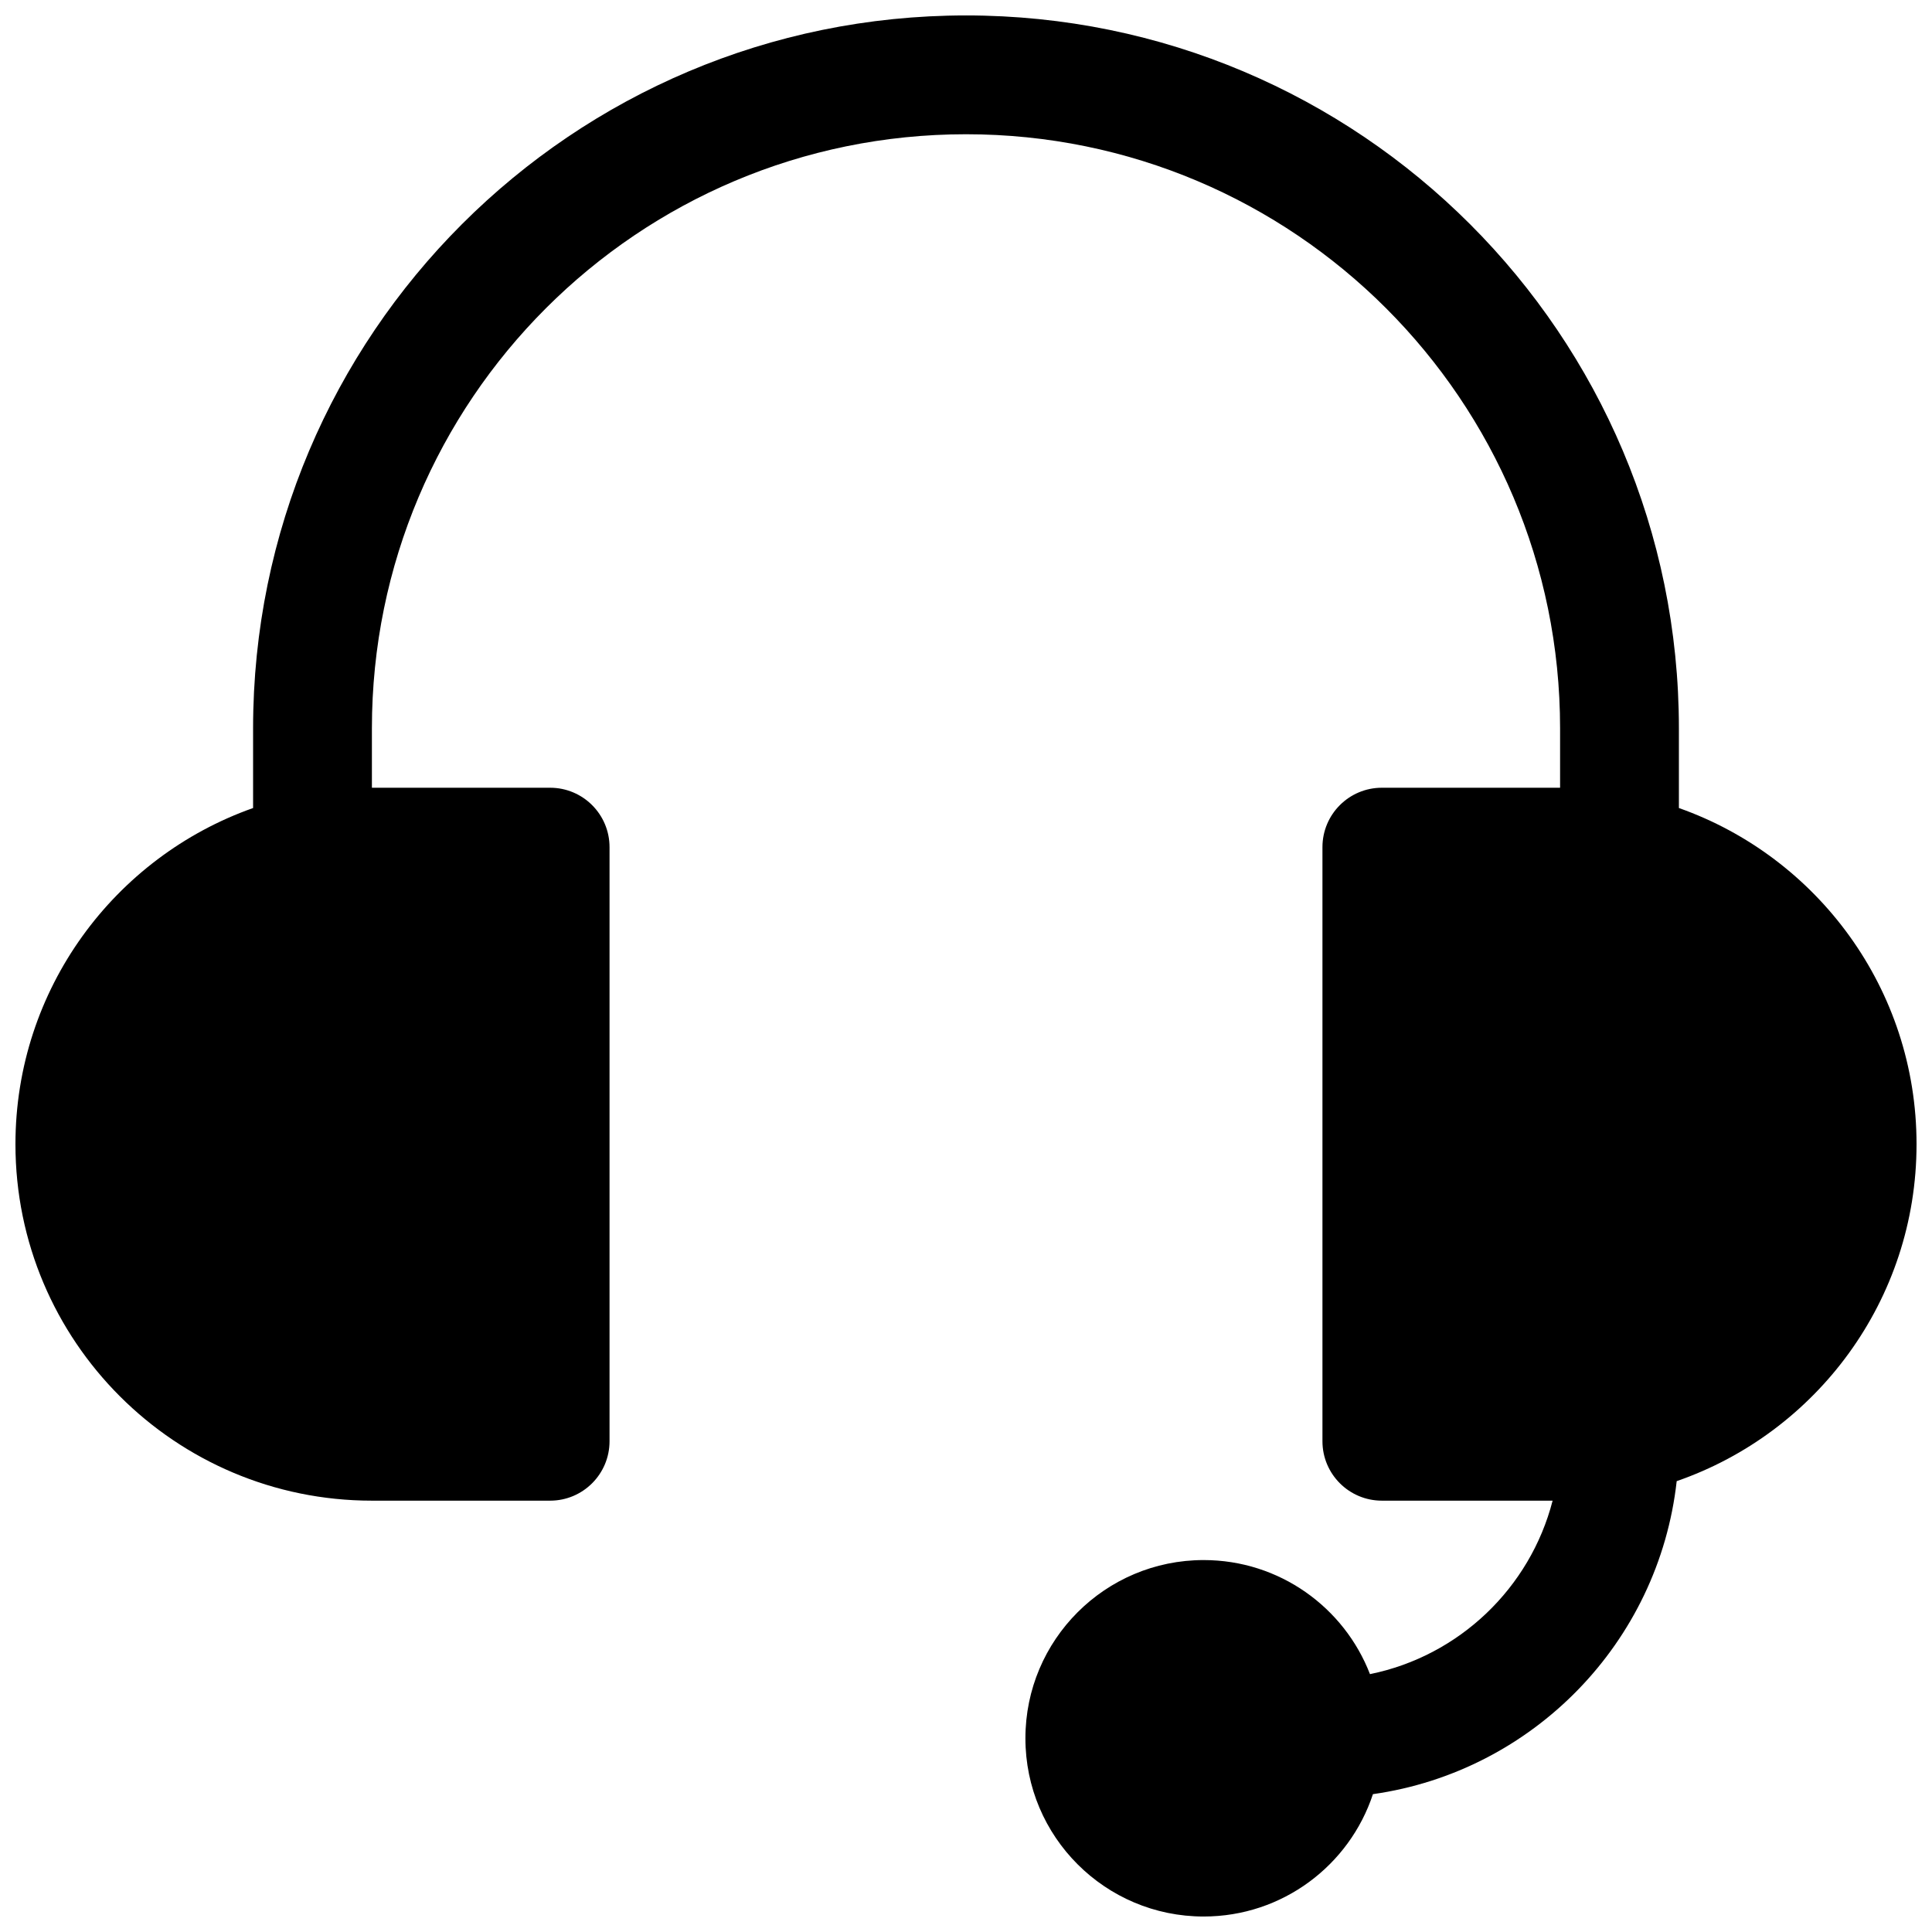 <?xml version="1.0" encoding="UTF-8"?>
<!-- Uploaded to: SVG Repo, www.svgrepo.com, Generator: SVG Repo Mixer Tools -->
<svg width="800px" height="800px" version="1.1" viewBox="144 144 512 512" xmlns="http://www.w3.org/2000/svg">
 <defs>
  <clipPath id="a">
   <path d="m148.09 148.09h503.81v503.81h-503.81z"/>
  </clipPath>
 </defs>
 <g clip-path="url(#a)">
  <path d="m400 148.09c-104.34 0-188.93 84.586-188.93 188.93v21.117c-36.691 12.969-62.977 47.961-62.977 89.09 0 52.172 42.293 94.465 94.465 94.465h47.23c8.695 0 15.746-7.051 15.746-15.746v-157.44c0-8.695-7.051-15.746-15.746-15.746h-47.23v-15.742c0-86.953 70.488-157.44 157.44-157.44 86.949 0 157.44 70.488 157.44 157.44v15.742h-47.23c-8.695 0-15.746 7.051-15.746 15.746v157.44c0 8.695 7.051 15.746 15.746 15.746h45.25c-5.965 23.172-24.785 41.18-48.402 45.973-6.828-17.684-23.988-30.23-44.078-30.23-26.09 0-47.234 21.148-47.234 47.234s21.145 47.23 47.234 47.23c20.914 0 38.652-13.594 44.863-32.426 42.395-6.012 75.738-40.168 80.5-82.953 36.996-12.801 63.562-47.945 63.562-89.293 0-41.129-26.285-76.121-62.977-89.09v-21.117c0-104.34-84.586-188.93-188.93-188.93z"/>
 </g>
</svg>